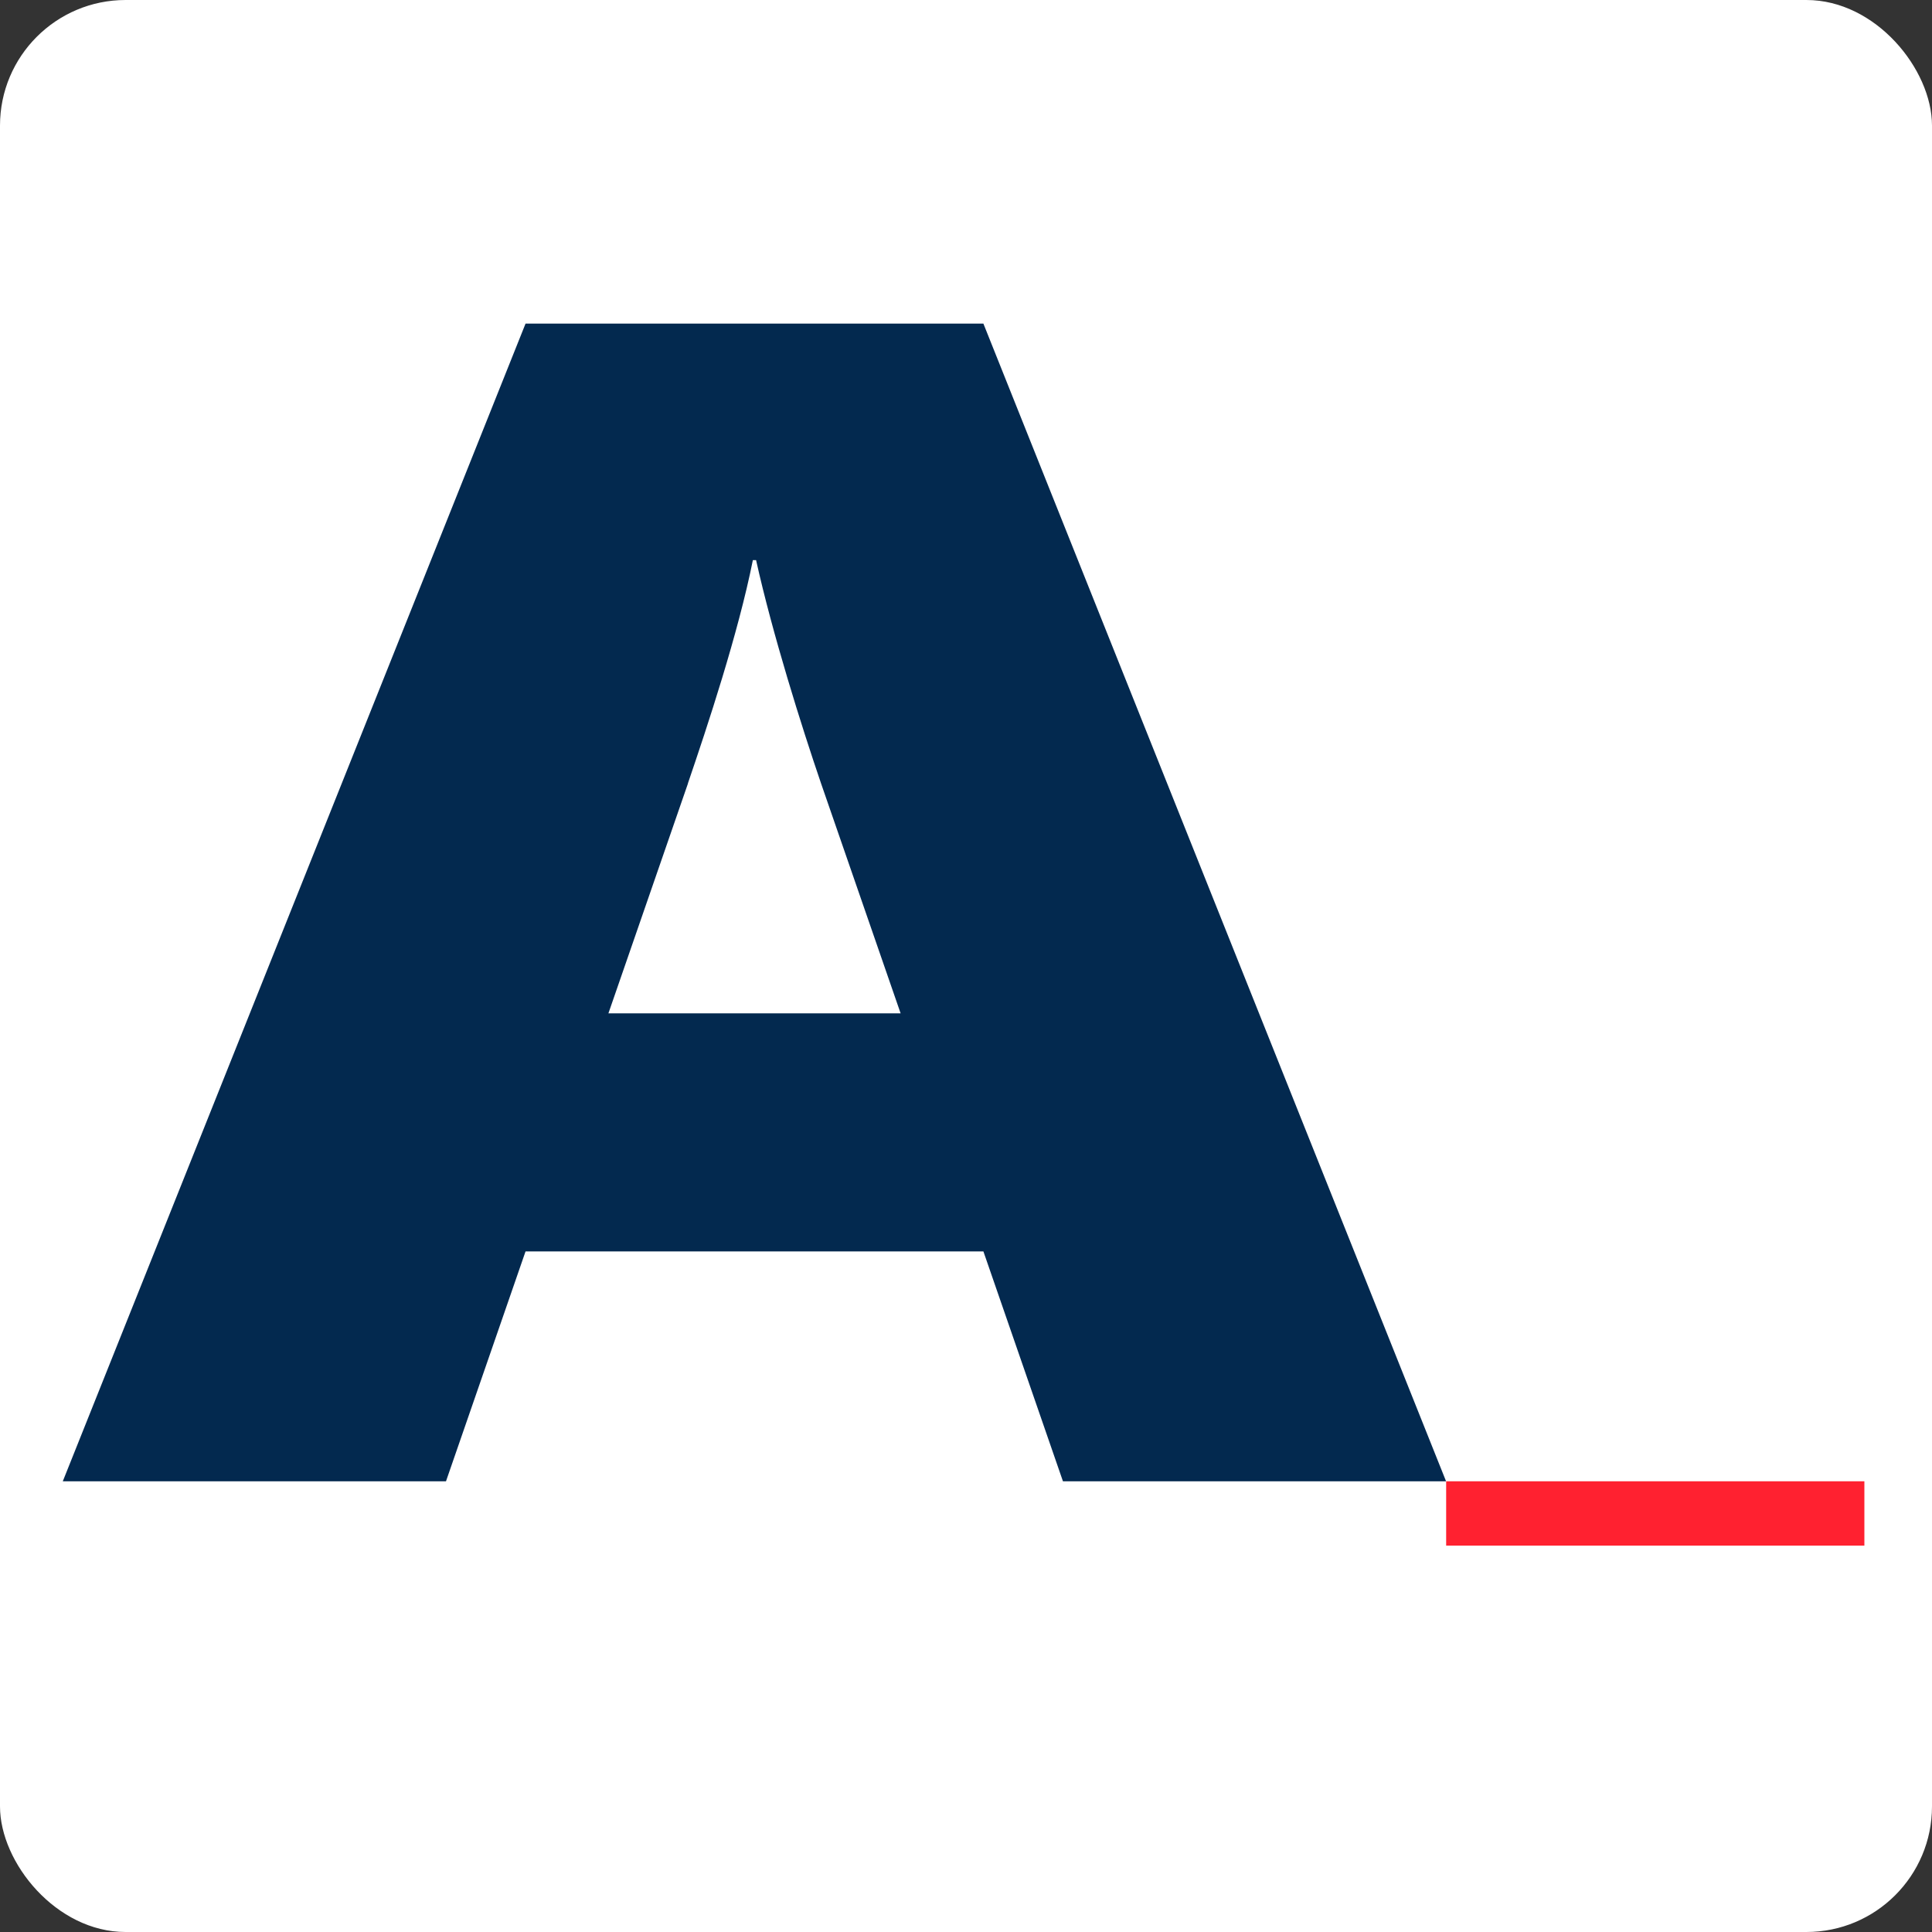 <svg xmlns="http://www.w3.org/2000/svg" width="400" height="400" viewBox="0 0 400 400" fill="none"><rect x="0" y="0" width="400" height="400" fill="#333333" stroke="none"/><rect width="400" height="400" rx="26" fill="white"></rect><path d="M299.393 306.684L203.601 67H108.809L13 306.684H92.338L108.809 259.089H203.601L220.072 306.684H299.411H299.393ZM142.418 162.208C146.453 150.388 152.837 131.153 155.872 115.969H156.539C159.907 131.153 165.958 150.406 169.993 162.208L186.464 209.803H125.965L142.436 162.208H142.418Z" fill="#03294F"></path><path fill-rule="evenodd" clip-rule="evenodd" d="M386 320H299.411V306.684H386V320Z" fill="#FF2130"></path></svg>